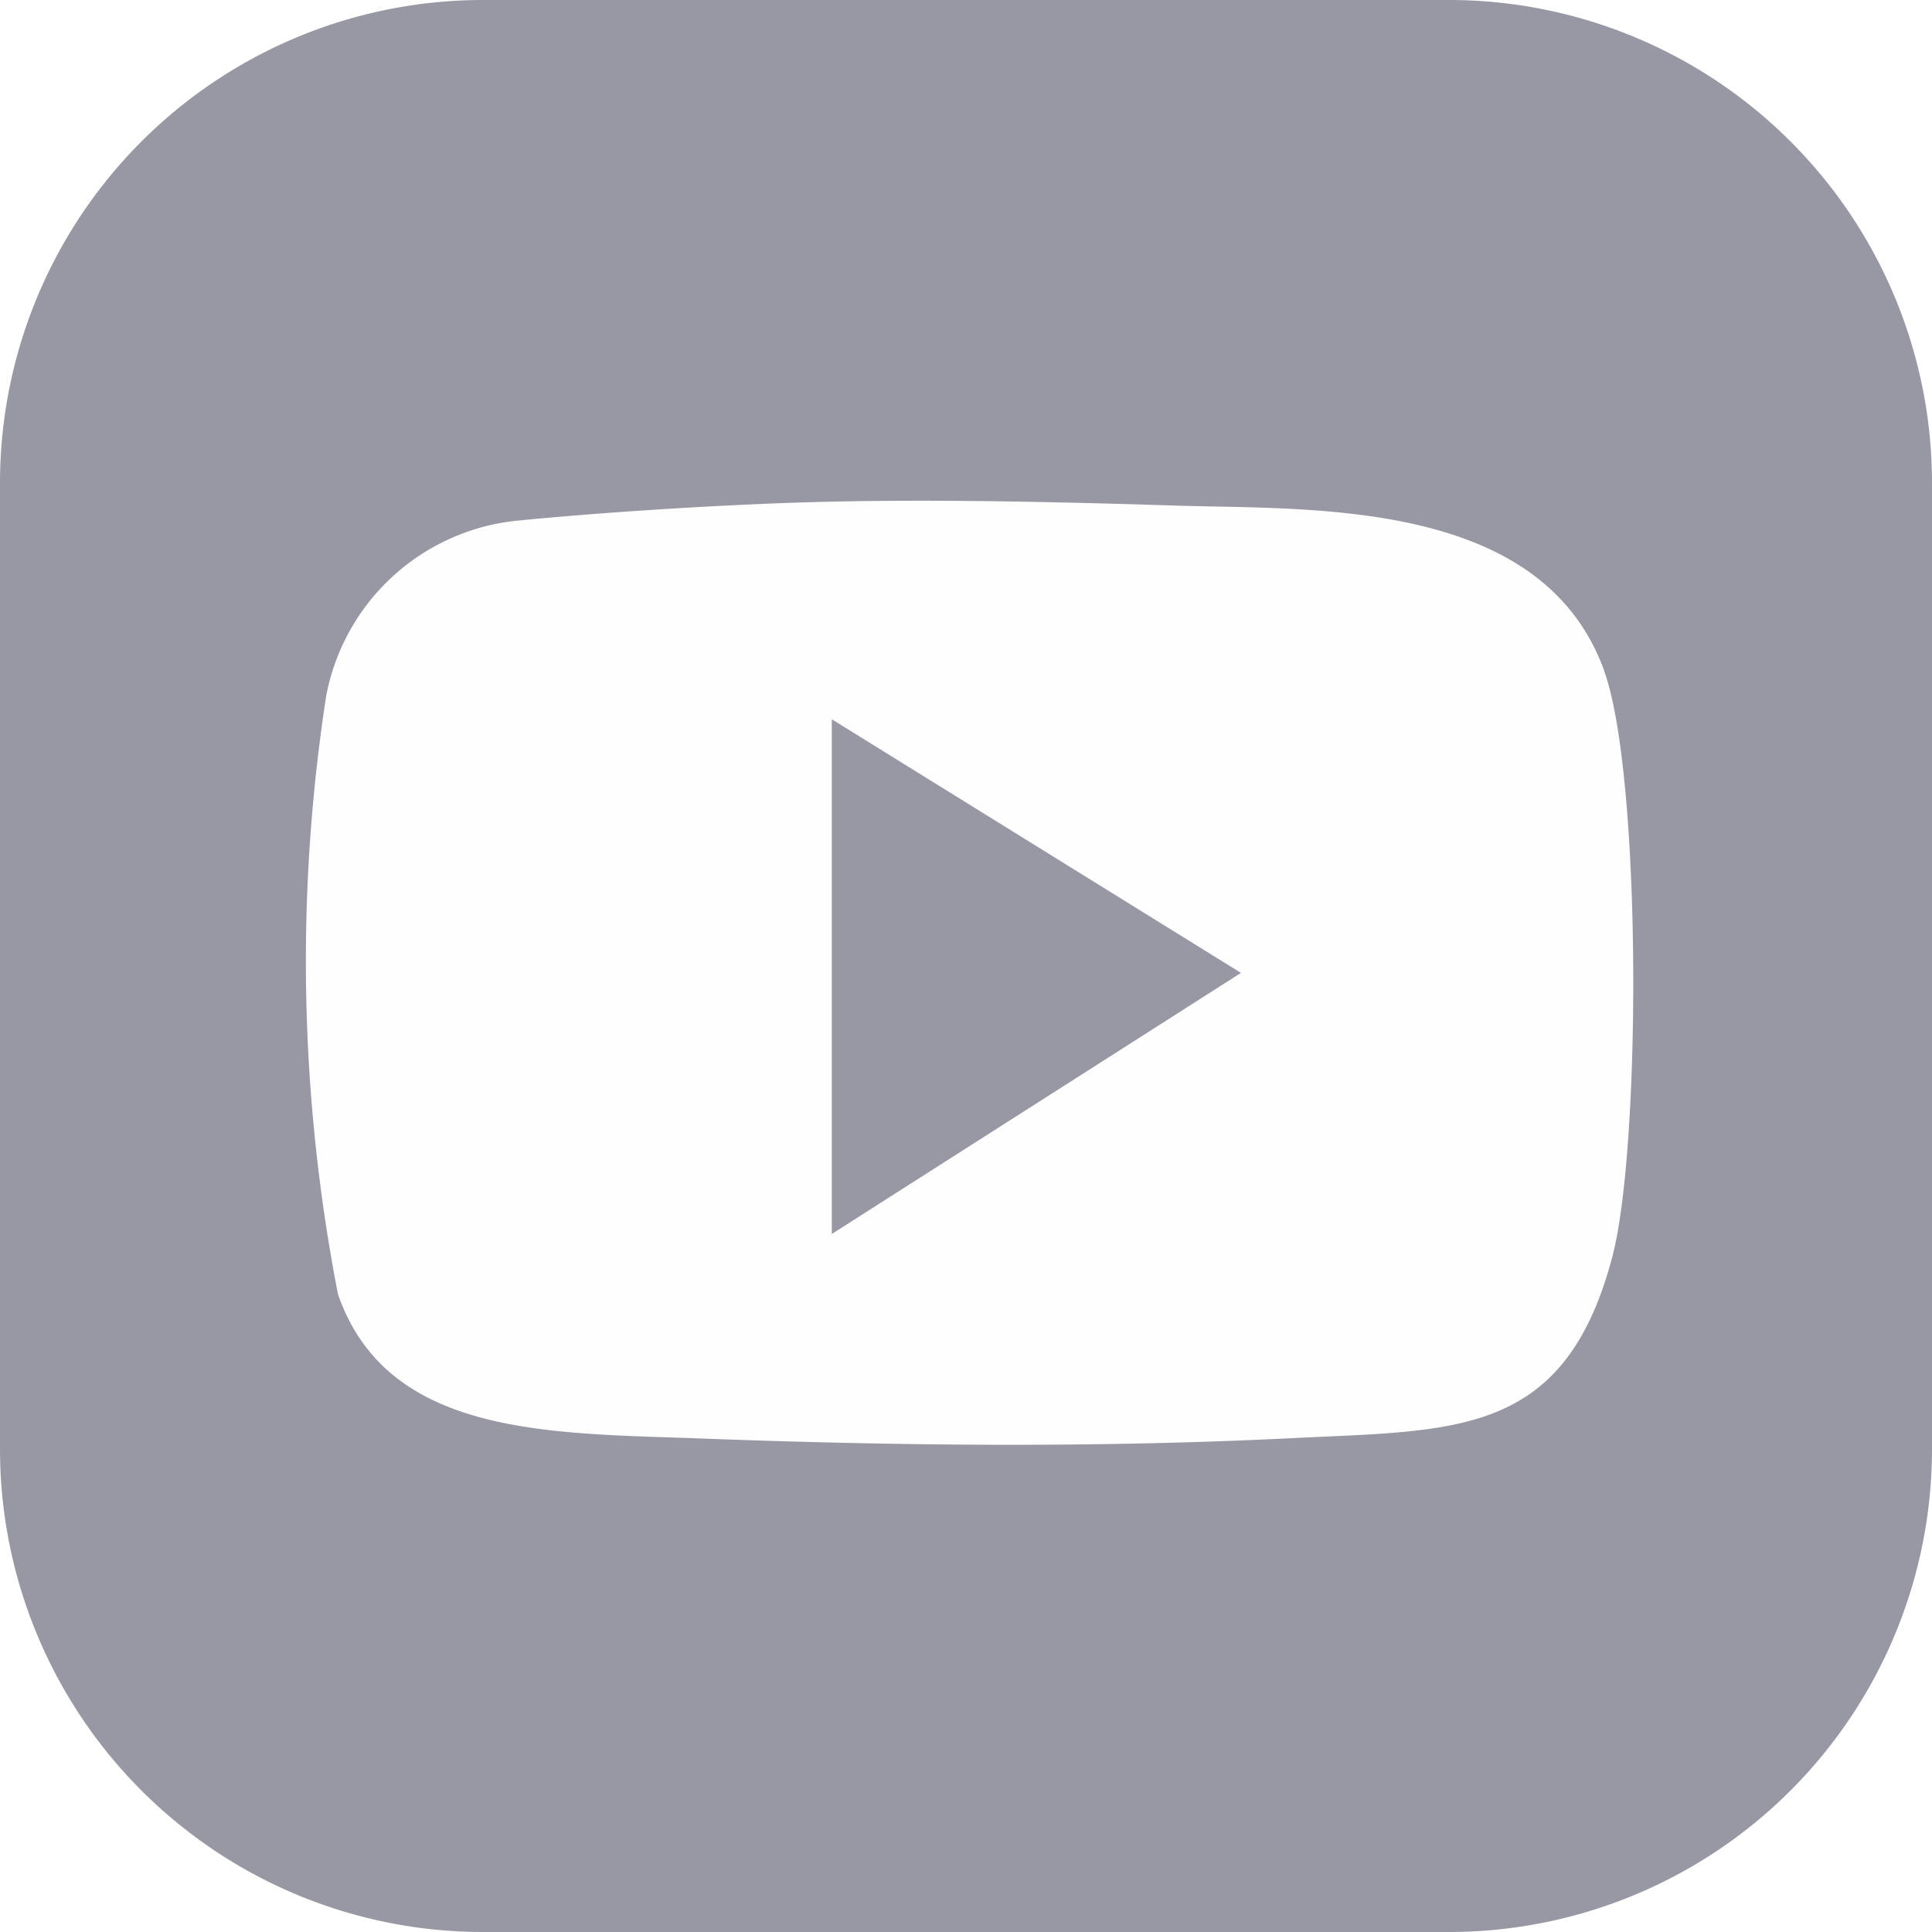 <svg viewBox="0 0 28 28" height="28" width="28" xmlns:xlink="http://www.w3.org/1999/xlink" xmlns="http://www.w3.org/2000/svg">
  <rect x="0" y="0" width="28" height="28" fill="#333333" stroke="none"/>
  <defs>
    <clipPath id="clip-you">
      <rect height="28" width="28"></rect>
    </clipPath>
  </defs>
  <g clip-path="url(#clip-you)" id="you">
    <rect fill="#fff" height="28" width="28"></rect>
    <g transform="translate(-4665.455 -2134)" data-name="组 14" id="组_14">
      <path fill="#9898a5" transform="translate(4567 2134)" d="M119.455,28h-14a7,7,0,0,1-7-7V7a7,7,0,0,1,7-7h14a7,7,0,0,1,7,7V21a7,7,0,0,1-7,7" data-name="路径 2" id="路径_2"></path>
      <path fill="#fefefe" transform="translate(4567 2134)" d="M121.7,9.709c-.916-2.5-4.252-2.319-6.222-2.382-1.83-.058-3.752-.1-5.5-.042-1.233.041-2.809.141-4.02.26a3.138,3.138,0,0,0-2.777,2.549,25.276,25.276,0,0,0,.172,8.662c.719,2.075,3.094,2.01,5.265,2.092,2.87.107,5.71.137,8.581-.006,2.368-.117,3.935-.015,4.624-2.632.418-1.589.426-7-.124-8.5m-11.189,8.174v-7.46L116.44,14.1Z" data-name="路径 3" id="路径_3"></path>
    </g>
  </g>
</svg>
